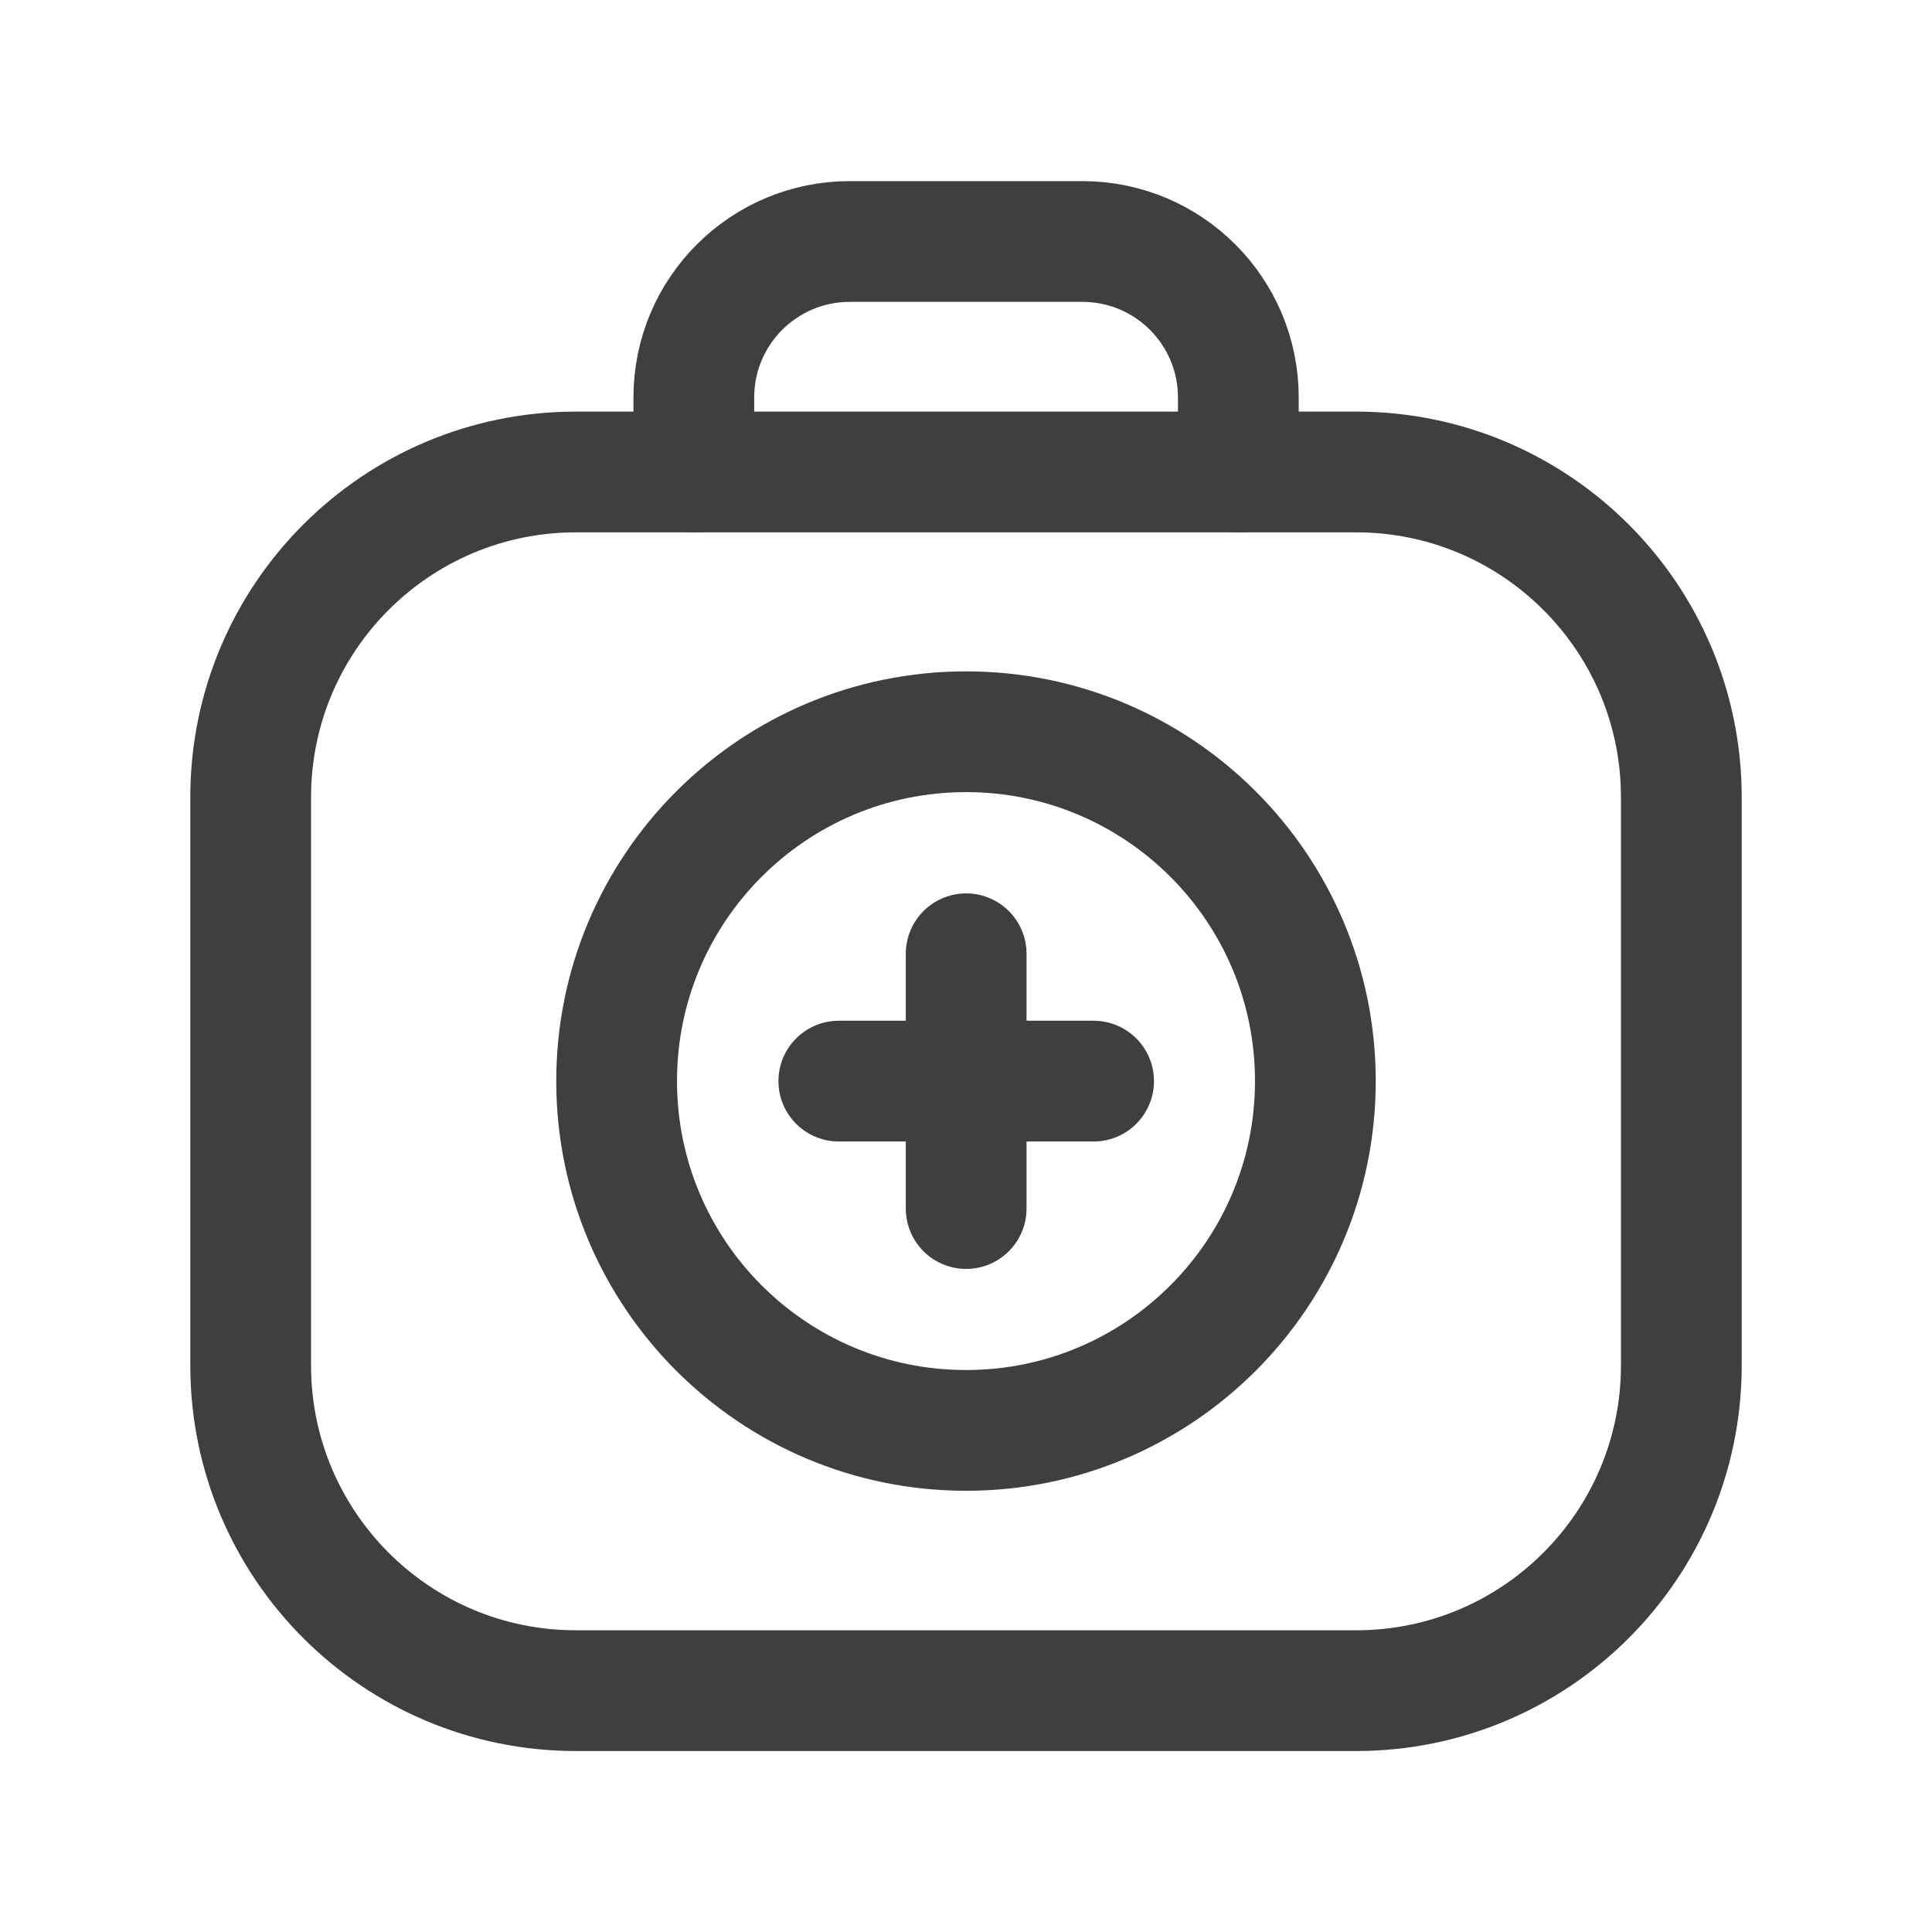 <svg xmlns="http://www.w3.org/2000/svg" fill="none" viewBox="0 0 24 24" height="24" width="24">
<path stroke-linejoin="round" stroke-linecap="round" stroke-width="1.5" stroke="#3F3F3F" d="M16.846 21.002H7.154C4.923 21.002 3.114 19.193 3.114 16.962V9.903C3.114 7.672 4.923 5.863 7.154 5.863H16.846C19.077 5.863 20.886 7.672 20.886 9.903V16.962C20.886 19.193 19.077 21.002 16.846 21.002Z"></path>
<path stroke-linejoin="round" stroke-linecap="round" stroke-width="1.5" stroke="#3F3F3F" d="M12.001 9.09C14.397 9.09 16.34 11.033 16.34 13.429C16.34 15.826 14.397 17.769 12.001 17.769C9.603 17.769 7.66 15.826 7.66 13.429C7.66 11.033 9.603 9.09 12.001 9.09Z"></path>
<path stroke-linejoin="round" stroke-linecap="round" stroke-width="1.5" stroke="#3F3F3F" d="M12.002 11.848V15.013"></path>
<path stroke-linejoin="round" stroke-linecap="round" stroke-width="1.5" stroke="#3F3F3F" d="M13.585 13.43H10.42"></path>
<path stroke-linejoin="round" stroke-linecap="round" stroke-width="1.5" stroke="#3F3F3F" d="M15.383 5.861V4.937C15.383 3.867 14.516 3 13.446 3H10.556C9.486 3 8.619 3.867 8.619 4.937V5.861"></path>
</svg>
